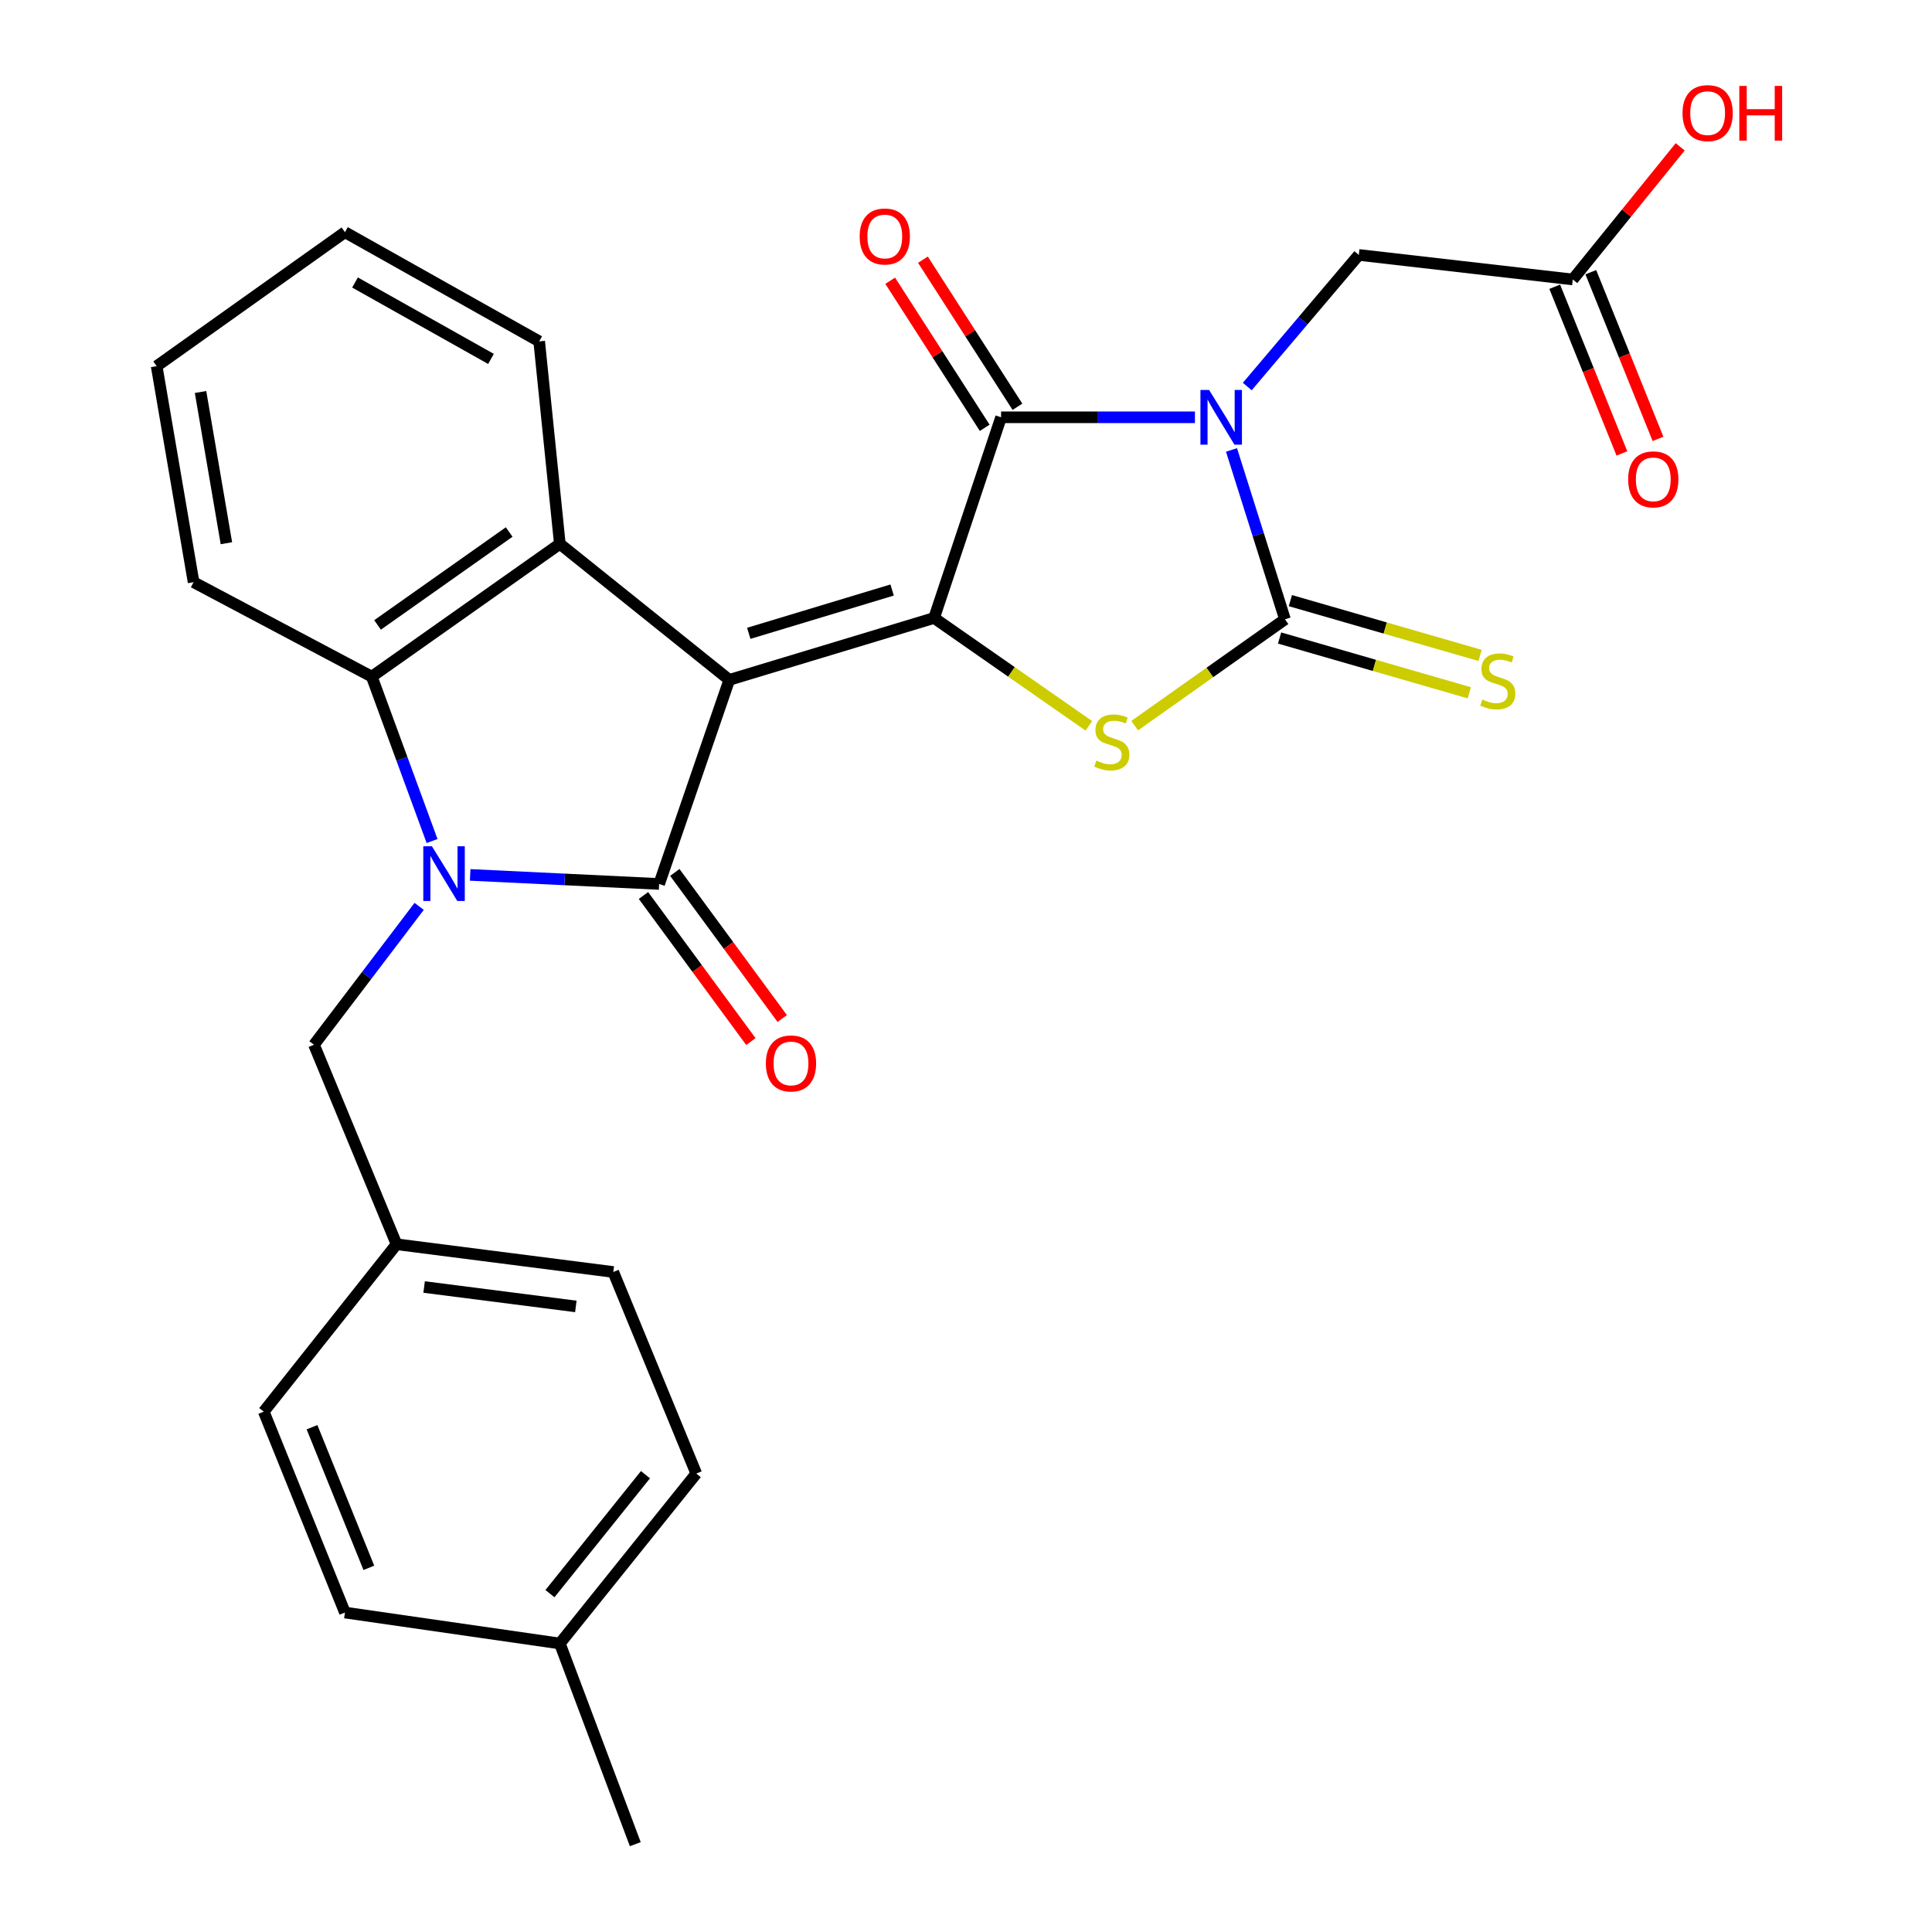 <?xml version='1.0' encoding='iso-8859-1'?>
<svg version='1.1' baseProfile='full'
              xmlns='http://www.w3.org/2000/svg'
                      xmlns:rdkit='http://www.rdkit.org/xml'
                      xmlns:xlink='http://www.w3.org/1999/xlink'
                  xml:space='preserve'
width='1000px' height='1000px' viewBox='0 0 1000 1000'>
<!-- END OF HEADER -->
<rect style='opacity:1.0;fill:#FFFFFF;stroke:none' width='1000' height='1000' x='0' y='0'> </rect>
<path class='bond-1' d='M 377.485,351.896 L 483.483,319.864' style='fill:none;fill-rule:evenodd;stroke:#000000;stroke-width:6px;stroke-linecap:butt;stroke-linejoin:miter;stroke-opacity:1' />
<path class='bond-1' d='M 387.559,327.813 L 461.758,305.39' style='fill:none;fill-rule:evenodd;stroke:#000000;stroke-width:6px;stroke-linecap:butt;stroke-linejoin:miter;stroke-opacity:1' />
<path class='bond-2' d='M 377.485,351.896 L 341.167,457.536' style='fill:none;fill-rule:evenodd;stroke:#000000;stroke-width:6px;stroke-linecap:butt;stroke-linejoin:miter;stroke-opacity:1' />
<path class='bond-7' d='M 377.485,351.896 L 289.768,281.51' style='fill:none;fill-rule:evenodd;stroke:#000000;stroke-width:6px;stroke-linecap:butt;stroke-linejoin:miter;stroke-opacity:1' />
<path class='bond-0' d='M 618.499,215.991 L 568.327,215.991' style='fill:none;fill-rule:evenodd;stroke:#0000FF;stroke-width:6px;stroke-linecap:butt;stroke-linejoin:miter;stroke-opacity:1' />
<path class='bond-0' d='M 568.327,215.991 L 518.156,215.991' style='fill:none;fill-rule:evenodd;stroke:#000000;stroke-width:6px;stroke-linecap:butt;stroke-linejoin:miter;stroke-opacity:1' />
<path class='bond-9' d='M 645.581,200.07 L 674.446,166.013' style='fill:none;fill-rule:evenodd;stroke:#0000FF;stroke-width:6px;stroke-linecap:butt;stroke-linejoin:miter;stroke-opacity:1' />
<path class='bond-9' d='M 674.446,166.013 L 703.312,131.955' style='fill:none;fill-rule:evenodd;stroke:#000000;stroke-width:6px;stroke-linecap:butt;stroke-linejoin:miter;stroke-opacity:1' />
<path class='bond-29' d='M 637.424,232.892 L 651.264,276.725' style='fill:none;fill-rule:evenodd;stroke:#0000FF;stroke-width:6px;stroke-linecap:butt;stroke-linejoin:miter;stroke-opacity:1' />
<path class='bond-29' d='M 651.264,276.725 L 665.104,320.557' style='fill:none;fill-rule:evenodd;stroke:#000000;stroke-width:6px;stroke-linecap:butt;stroke-linejoin:miter;stroke-opacity:1' />
<path class='bond-5' d='M 483.483,319.864 L 518.156,215.991' style='fill:none;fill-rule:evenodd;stroke:#000000;stroke-width:6px;stroke-linecap:butt;stroke-linejoin:miter;stroke-opacity:1' />
<path class='bond-6' d='M 483.483,319.864 L 523.537,347.773' style='fill:none;fill-rule:evenodd;stroke:#000000;stroke-width:6px;stroke-linecap:butt;stroke-linejoin:miter;stroke-opacity:1' />
<path class='bond-6' d='M 523.537,347.773 L 563.591,375.682' style='fill:none;fill-rule:evenodd;stroke:#CCCC00;stroke-width:6px;stroke-linecap:butt;stroke-linejoin:miter;stroke-opacity:1' />
<path class='bond-3' d='M 341.167,457.536 L 292.263,455.192' style='fill:none;fill-rule:evenodd;stroke:#000000;stroke-width:6px;stroke-linecap:butt;stroke-linejoin:miter;stroke-opacity:1' />
<path class='bond-3' d='M 292.263,455.192 L 243.359,452.848' style='fill:none;fill-rule:evenodd;stroke:#0000FF;stroke-width:6px;stroke-linecap:butt;stroke-linejoin:miter;stroke-opacity:1' />
<path class='bond-12' d='M 333.055,463.501 L 360.856,501.311' style='fill:none;fill-rule:evenodd;stroke:#000000;stroke-width:6px;stroke-linecap:butt;stroke-linejoin:miter;stroke-opacity:1' />
<path class='bond-12' d='M 360.856,501.311 L 388.657,539.12' style='fill:none;fill-rule:evenodd;stroke:#FF0000;stroke-width:6px;stroke-linecap:butt;stroke-linejoin:miter;stroke-opacity:1' />
<path class='bond-12' d='M 349.28,451.571 L 377.081,489.38' style='fill:none;fill-rule:evenodd;stroke:#000000;stroke-width:6px;stroke-linecap:butt;stroke-linejoin:miter;stroke-opacity:1' />
<path class='bond-12' d='M 377.081,489.38 L 404.882,527.19' style='fill:none;fill-rule:evenodd;stroke:#FF0000;stroke-width:6px;stroke-linecap:butt;stroke-linejoin:miter;stroke-opacity:1' />
<path class='bond-10' d='M 216.956,469.14 L 189.739,504.948' style='fill:none;fill-rule:evenodd;stroke:#0000FF;stroke-width:6px;stroke-linecap:butt;stroke-linejoin:miter;stroke-opacity:1' />
<path class='bond-10' d='M 189.739,504.948 L 162.523,540.755' style='fill:none;fill-rule:evenodd;stroke:#000000;stroke-width:6px;stroke-linecap:butt;stroke-linejoin:miter;stroke-opacity:1' />
<path class='bond-28' d='M 223.642,435.324 L 208.036,392.776' style='fill:none;fill-rule:evenodd;stroke:#0000FF;stroke-width:6px;stroke-linecap:butt;stroke-linejoin:miter;stroke-opacity:1' />
<path class='bond-28' d='M 208.036,392.776 L 192.429,350.229' style='fill:none;fill-rule:evenodd;stroke:#000000;stroke-width:6px;stroke-linecap:butt;stroke-linejoin:miter;stroke-opacity:1' />
<path class='bond-4' d='M 665.104,320.557 L 626.201,348.077' style='fill:none;fill-rule:evenodd;stroke:#000000;stroke-width:6px;stroke-linecap:butt;stroke-linejoin:miter;stroke-opacity:1' />
<path class='bond-4' d='M 626.201,348.077 L 587.299,375.597' style='fill:none;fill-rule:evenodd;stroke:#CCCC00;stroke-width:6px;stroke-linecap:butt;stroke-linejoin:miter;stroke-opacity:1' />
<path class='bond-11' d='M 662.31,330.232 L 711.412,344.411' style='fill:none;fill-rule:evenodd;stroke:#000000;stroke-width:6px;stroke-linecap:butt;stroke-linejoin:miter;stroke-opacity:1' />
<path class='bond-11' d='M 711.412,344.411 L 760.513,358.59' style='fill:none;fill-rule:evenodd;stroke:#CCCC00;stroke-width:6px;stroke-linecap:butt;stroke-linejoin:miter;stroke-opacity:1' />
<path class='bond-11' d='M 667.897,310.883 L 716.999,325.062' style='fill:none;fill-rule:evenodd;stroke:#000000;stroke-width:6px;stroke-linecap:butt;stroke-linejoin:miter;stroke-opacity:1' />
<path class='bond-11' d='M 716.999,325.062 L 766.101,339.242' style='fill:none;fill-rule:evenodd;stroke:#CCCC00;stroke-width:6px;stroke-linecap:butt;stroke-linejoin:miter;stroke-opacity:1' />
<path class='bond-14' d='M 526.627,210.547 L 502.167,172.485' style='fill:none;fill-rule:evenodd;stroke:#000000;stroke-width:6px;stroke-linecap:butt;stroke-linejoin:miter;stroke-opacity:1' />
<path class='bond-14' d='M 502.167,172.485 L 477.708,134.422' style='fill:none;fill-rule:evenodd;stroke:#FF0000;stroke-width:6px;stroke-linecap:butt;stroke-linejoin:miter;stroke-opacity:1' />
<path class='bond-14' d='M 509.685,221.435 L 485.225,183.372' style='fill:none;fill-rule:evenodd;stroke:#000000;stroke-width:6px;stroke-linecap:butt;stroke-linejoin:miter;stroke-opacity:1' />
<path class='bond-14' d='M 485.225,183.372 L 460.765,145.309' style='fill:none;fill-rule:evenodd;stroke:#FF0000;stroke-width:6px;stroke-linecap:butt;stroke-linejoin:miter;stroke-opacity:1' />
<path class='bond-8' d='M 289.768,281.51 L 192.429,350.229' style='fill:none;fill-rule:evenodd;stroke:#000000;stroke-width:6px;stroke-linecap:butt;stroke-linejoin:miter;stroke-opacity:1' />
<path class='bond-8' d='M 263.552,275.366 L 195.415,323.469' style='fill:none;fill-rule:evenodd;stroke:#000000;stroke-width:6px;stroke-linecap:butt;stroke-linejoin:miter;stroke-opacity:1' />
<path class='bond-17' d='M 289.768,281.51 L 279.083,176.697' style='fill:none;fill-rule:evenodd;stroke:#000000;stroke-width:6px;stroke-linecap:butt;stroke-linejoin:miter;stroke-opacity:1' />
<path class='bond-20' d='M 192.429,350.229 L 100.204,301.336' style='fill:none;fill-rule:evenodd;stroke:#000000;stroke-width:6px;stroke-linecap:butt;stroke-linejoin:miter;stroke-opacity:1' />
<path class='bond-13' d='M 703.312,131.955 L 814.066,144.654' style='fill:none;fill-rule:evenodd;stroke:#000000;stroke-width:6px;stroke-linecap:butt;stroke-linejoin:miter;stroke-opacity:1' />
<path class='bond-16' d='M 162.523,540.755 L 205.251,644.024' style='fill:none;fill-rule:evenodd;stroke:#000000;stroke-width:6px;stroke-linecap:butt;stroke-linejoin:miter;stroke-opacity:1' />
<path class='bond-15' d='M 804.726,148.418 L 822.112,191.555' style='fill:none;fill-rule:evenodd;stroke:#000000;stroke-width:6px;stroke-linecap:butt;stroke-linejoin:miter;stroke-opacity:1' />
<path class='bond-15' d='M 822.112,191.555 L 839.497,234.692' style='fill:none;fill-rule:evenodd;stroke:#FF0000;stroke-width:6px;stroke-linecap:butt;stroke-linejoin:miter;stroke-opacity:1' />
<path class='bond-15' d='M 823.405,140.89 L 840.791,184.027' style='fill:none;fill-rule:evenodd;stroke:#000000;stroke-width:6px;stroke-linecap:butt;stroke-linejoin:miter;stroke-opacity:1' />
<path class='bond-15' d='M 840.791,184.027 L 858.176,227.164' style='fill:none;fill-rule:evenodd;stroke:#FF0000;stroke-width:6px;stroke-linecap:butt;stroke-linejoin:miter;stroke-opacity:1' />
<path class='bond-18' d='M 814.066,144.654 L 841.867,110.328' style='fill:none;fill-rule:evenodd;stroke:#000000;stroke-width:6px;stroke-linecap:butt;stroke-linejoin:miter;stroke-opacity:1' />
<path class='bond-18' d='M 841.867,110.328 L 869.669,76.003' style='fill:none;fill-rule:evenodd;stroke:#FF0000;stroke-width:6px;stroke-linecap:butt;stroke-linejoin:miter;stroke-opacity:1' />
<path class='bond-21' d='M 205.251,644.024 L 136.521,730.666' style='fill:none;fill-rule:evenodd;stroke:#000000;stroke-width:6px;stroke-linecap:butt;stroke-linejoin:miter;stroke-opacity:1' />
<path class='bond-22' d='M 205.251,644.024 L 317.437,658.379' style='fill:none;fill-rule:evenodd;stroke:#000000;stroke-width:6px;stroke-linecap:butt;stroke-linejoin:miter;stroke-opacity:1' />
<path class='bond-22' d='M 219.523,666.153 L 298.053,676.201' style='fill:none;fill-rule:evenodd;stroke:#000000;stroke-width:6px;stroke-linecap:butt;stroke-linejoin:miter;stroke-opacity:1' />
<path class='bond-26' d='M 279.083,176.697 L 178.545,120.185' style='fill:none;fill-rule:evenodd;stroke:#000000;stroke-width:6px;stroke-linecap:butt;stroke-linejoin:miter;stroke-opacity:1' />
<path class='bond-26' d='M 254.134,185.776 L 183.757,146.218' style='fill:none;fill-rule:evenodd;stroke:#000000;stroke-width:6px;stroke-linecap:butt;stroke-linejoin:miter;stroke-opacity:1' />
<path class='bond-19' d='M 289.768,850.673 L 360.389,762.71' style='fill:none;fill-rule:evenodd;stroke:#000000;stroke-width:6px;stroke-linecap:butt;stroke-linejoin:miter;stroke-opacity:1' />
<path class='bond-19' d='M 284.657,824.87 L 334.092,763.296' style='fill:none;fill-rule:evenodd;stroke:#000000;stroke-width:6px;stroke-linecap:butt;stroke-linejoin:miter;stroke-opacity:1' />
<path class='bond-25' d='M 289.768,850.673 L 328.827,954.545' style='fill:none;fill-rule:evenodd;stroke:#000000;stroke-width:6px;stroke-linecap:butt;stroke-linejoin:miter;stroke-opacity:1' />
<path class='bond-31' d='M 289.768,850.673 L 178.545,834.651' style='fill:none;fill-rule:evenodd;stroke:#000000;stroke-width:6px;stroke-linecap:butt;stroke-linejoin:miter;stroke-opacity:1' />
<path class='bond-30' d='M 100.204,301.336 L 81.083,189.519' style='fill:none;fill-rule:evenodd;stroke:#000000;stroke-width:6px;stroke-linecap:butt;stroke-linejoin:miter;stroke-opacity:1' />
<path class='bond-30' d='M 117.186,281.169 L 103.802,202.897' style='fill:none;fill-rule:evenodd;stroke:#000000;stroke-width:6px;stroke-linecap:butt;stroke-linejoin:miter;stroke-opacity:1' />
<path class='bond-23' d='M 136.521,730.666 L 178.545,834.651' style='fill:none;fill-rule:evenodd;stroke:#000000;stroke-width:6px;stroke-linecap:butt;stroke-linejoin:miter;stroke-opacity:1' />
<path class='bond-23' d='M 161.497,738.718 L 190.913,811.507' style='fill:none;fill-rule:evenodd;stroke:#000000;stroke-width:6px;stroke-linecap:butt;stroke-linejoin:miter;stroke-opacity:1' />
<path class='bond-24' d='M 317.437,658.379 L 360.389,762.71' style='fill:none;fill-rule:evenodd;stroke:#000000;stroke-width:6px;stroke-linecap:butt;stroke-linejoin:miter;stroke-opacity:1' />
<path class='bond-27' d='M 178.545,120.185 L 81.083,189.519' style='fill:none;fill-rule:evenodd;stroke:#000000;stroke-width:6px;stroke-linecap:butt;stroke-linejoin:miter;stroke-opacity:1' />
<path  class='atom-1' d='M 625.827 201.831
L 635.107 216.831
Q 636.027 218.311, 637.507 220.991
Q 638.987 223.671, 639.067 223.831
L 639.067 201.831
L 642.827 201.831
L 642.827 230.151
L 638.947 230.151
L 628.987 213.751
Q 627.827 211.831, 626.587 209.631
Q 625.387 207.431, 625.027 206.751
L 625.027 230.151
L 621.347 230.151
L 621.347 201.831
L 625.827 201.831
' fill='#0000FF'/>
<path  class='atom-4' d='M 223.572 438.039
L 232.852 453.039
Q 233.772 454.519, 235.252 457.199
Q 236.732 459.879, 236.812 460.039
L 236.812 438.039
L 240.572 438.039
L 240.572 466.359
L 236.692 466.359
L 226.732 449.959
Q 225.572 448.039, 224.332 445.839
Q 223.132 443.639, 222.772 442.959
L 222.772 466.359
L 219.092 466.359
L 219.092 438.039
L 223.572 438.039
' fill='#0000FF'/>
<path  class='atom-7' d='M 567.474 393.682
Q 567.794 393.802, 569.114 394.362
Q 570.434 394.922, 571.874 395.282
Q 573.354 395.602, 574.794 395.602
Q 577.474 395.602, 579.034 394.322
Q 580.594 393.002, 580.594 390.722
Q 580.594 389.162, 579.794 388.202
Q 579.034 387.242, 577.834 386.722
Q 576.634 386.202, 574.634 385.602
Q 572.114 384.842, 570.594 384.122
Q 569.114 383.402, 568.034 381.882
Q 566.994 380.362, 566.994 377.802
Q 566.994 374.242, 569.394 372.042
Q 571.834 369.842, 576.634 369.842
Q 579.914 369.842, 583.634 371.402
L 582.714 374.482
Q 579.314 373.082, 576.754 373.082
Q 573.994 373.082, 572.474 374.242
Q 570.954 375.362, 570.994 377.322
Q 570.994 378.842, 571.754 379.762
Q 572.554 380.682, 573.674 381.202
Q 574.834 381.722, 576.754 382.322
Q 579.314 383.122, 580.834 383.922
Q 582.354 384.722, 583.434 386.362
Q 584.554 387.962, 584.554 390.722
Q 584.554 394.642, 581.914 396.762
Q 579.314 398.842, 574.954 398.842
Q 572.434 398.842, 570.514 398.282
Q 568.634 397.762, 566.394 396.842
L 567.474 393.682
' fill='#CCCC00'/>
<path  class='atom-12' d='M 767.253 362.086
Q 767.573 362.206, 768.893 362.766
Q 770.213 363.326, 771.653 363.686
Q 773.133 364.006, 774.573 364.006
Q 777.253 364.006, 778.813 362.726
Q 780.373 361.406, 780.373 359.126
Q 780.373 357.566, 779.573 356.606
Q 778.813 355.646, 777.613 355.126
Q 776.413 354.606, 774.413 354.006
Q 771.893 353.246, 770.373 352.526
Q 768.893 351.806, 767.813 350.286
Q 766.773 348.766, 766.773 346.206
Q 766.773 342.646, 769.173 340.446
Q 771.613 338.246, 776.413 338.246
Q 779.693 338.246, 783.413 339.806
L 782.493 342.886
Q 779.093 341.486, 776.533 341.486
Q 773.773 341.486, 772.253 342.646
Q 770.733 343.766, 770.773 345.726
Q 770.773 347.246, 771.533 348.166
Q 772.333 349.086, 773.453 349.606
Q 774.613 350.126, 776.533 350.726
Q 779.093 351.526, 780.613 352.326
Q 782.133 353.126, 783.213 354.766
Q 784.333 356.366, 784.333 359.126
Q 784.333 363.046, 781.693 365.166
Q 779.093 367.246, 774.733 367.246
Q 772.213 367.246, 770.293 366.686
Q 768.413 366.166, 766.173 365.246
L 767.253 362.086
' fill='#CCCC00'/>
<path  class='atom-13' d='M 396.416 550.435
Q 396.416 543.635, 399.776 539.835
Q 403.136 536.035, 409.416 536.035
Q 415.696 536.035, 419.056 539.835
Q 422.416 543.635, 422.416 550.435
Q 422.416 557.315, 419.016 561.235
Q 415.616 565.115, 409.416 565.115
Q 403.176 565.115, 399.776 561.235
Q 396.416 557.355, 396.416 550.435
M 409.416 561.915
Q 413.736 561.915, 416.056 559.035
Q 418.416 556.115, 418.416 550.435
Q 418.416 544.875, 416.056 542.075
Q 413.736 539.235, 409.416 539.235
Q 405.096 539.235, 402.736 542.035
Q 400.416 544.835, 400.416 550.435
Q 400.416 556.155, 402.736 559.035
Q 405.096 561.915, 409.416 561.915
' fill='#FF0000'/>
<path  class='atom-15' d='M 444.963 122.402
Q 444.963 115.602, 448.323 111.802
Q 451.683 108.002, 457.963 108.002
Q 464.243 108.002, 467.603 111.802
Q 470.963 115.602, 470.963 122.402
Q 470.963 129.282, 467.563 133.202
Q 464.163 137.082, 457.963 137.082
Q 451.723 137.082, 448.323 133.202
Q 444.963 129.322, 444.963 122.402
M 457.963 133.882
Q 462.283 133.882, 464.603 131.002
Q 466.963 128.082, 466.963 122.402
Q 466.963 116.842, 464.603 114.042
Q 462.283 111.202, 457.963 111.202
Q 453.643 111.202, 451.283 114.002
Q 448.963 116.802, 448.963 122.402
Q 448.963 128.122, 451.283 131.002
Q 453.643 133.882, 457.963 133.882
' fill='#FF0000'/>
<path  class='atom-16' d='M 842.731 248.114
Q 842.731 241.314, 846.091 237.514
Q 849.451 233.714, 855.731 233.714
Q 862.011 233.714, 865.371 237.514
Q 868.731 241.314, 868.731 248.114
Q 868.731 254.994, 865.331 258.914
Q 861.931 262.794, 855.731 262.794
Q 849.491 262.794, 846.091 258.914
Q 842.731 255.034, 842.731 248.114
M 855.731 259.594
Q 860.051 259.594, 862.371 256.714
Q 864.731 253.794, 864.731 248.114
Q 864.731 242.554, 862.371 239.754
Q 860.051 236.914, 855.731 236.914
Q 851.411 236.914, 849.051 239.714
Q 846.731 242.514, 846.731 248.114
Q 846.731 253.834, 849.051 256.714
Q 851.411 259.594, 855.731 259.594
' fill='#FF0000'/>
<path  class='atom-19' d='M 870.87 58.55
Q 870.87 51.75, 874.23 47.95
Q 877.59 44.15, 883.87 44.15
Q 890.15 44.15, 893.51 47.95
Q 896.87 51.75, 896.87 58.55
Q 896.87 65.43, 893.47 69.35
Q 890.07 73.23, 883.87 73.23
Q 877.63 73.23, 874.23 69.35
Q 870.87 65.47, 870.87 58.55
M 883.87 70.03
Q 888.19 70.03, 890.51 67.15
Q 892.87 64.23, 892.87 58.55
Q 892.87 52.99, 890.51 50.19
Q 888.19 47.35, 883.87 47.35
Q 879.55 47.35, 877.19 50.15
Q 874.87 52.95, 874.87 58.55
Q 874.87 64.27, 877.19 67.15
Q 879.55 70.03, 883.87 70.03
' fill='#FF0000'/>
<path  class='atom-19' d='M 900.27 44.47
L 904.11 44.47
L 904.11 56.51
L 918.59 56.51
L 918.59 44.47
L 922.43 44.47
L 922.43 72.79
L 918.59 72.79
L 918.59 59.71
L 904.11 59.71
L 904.11 72.79
L 900.27 72.79
L 900.27 44.47
' fill='#FF0000'/>
</svg>
